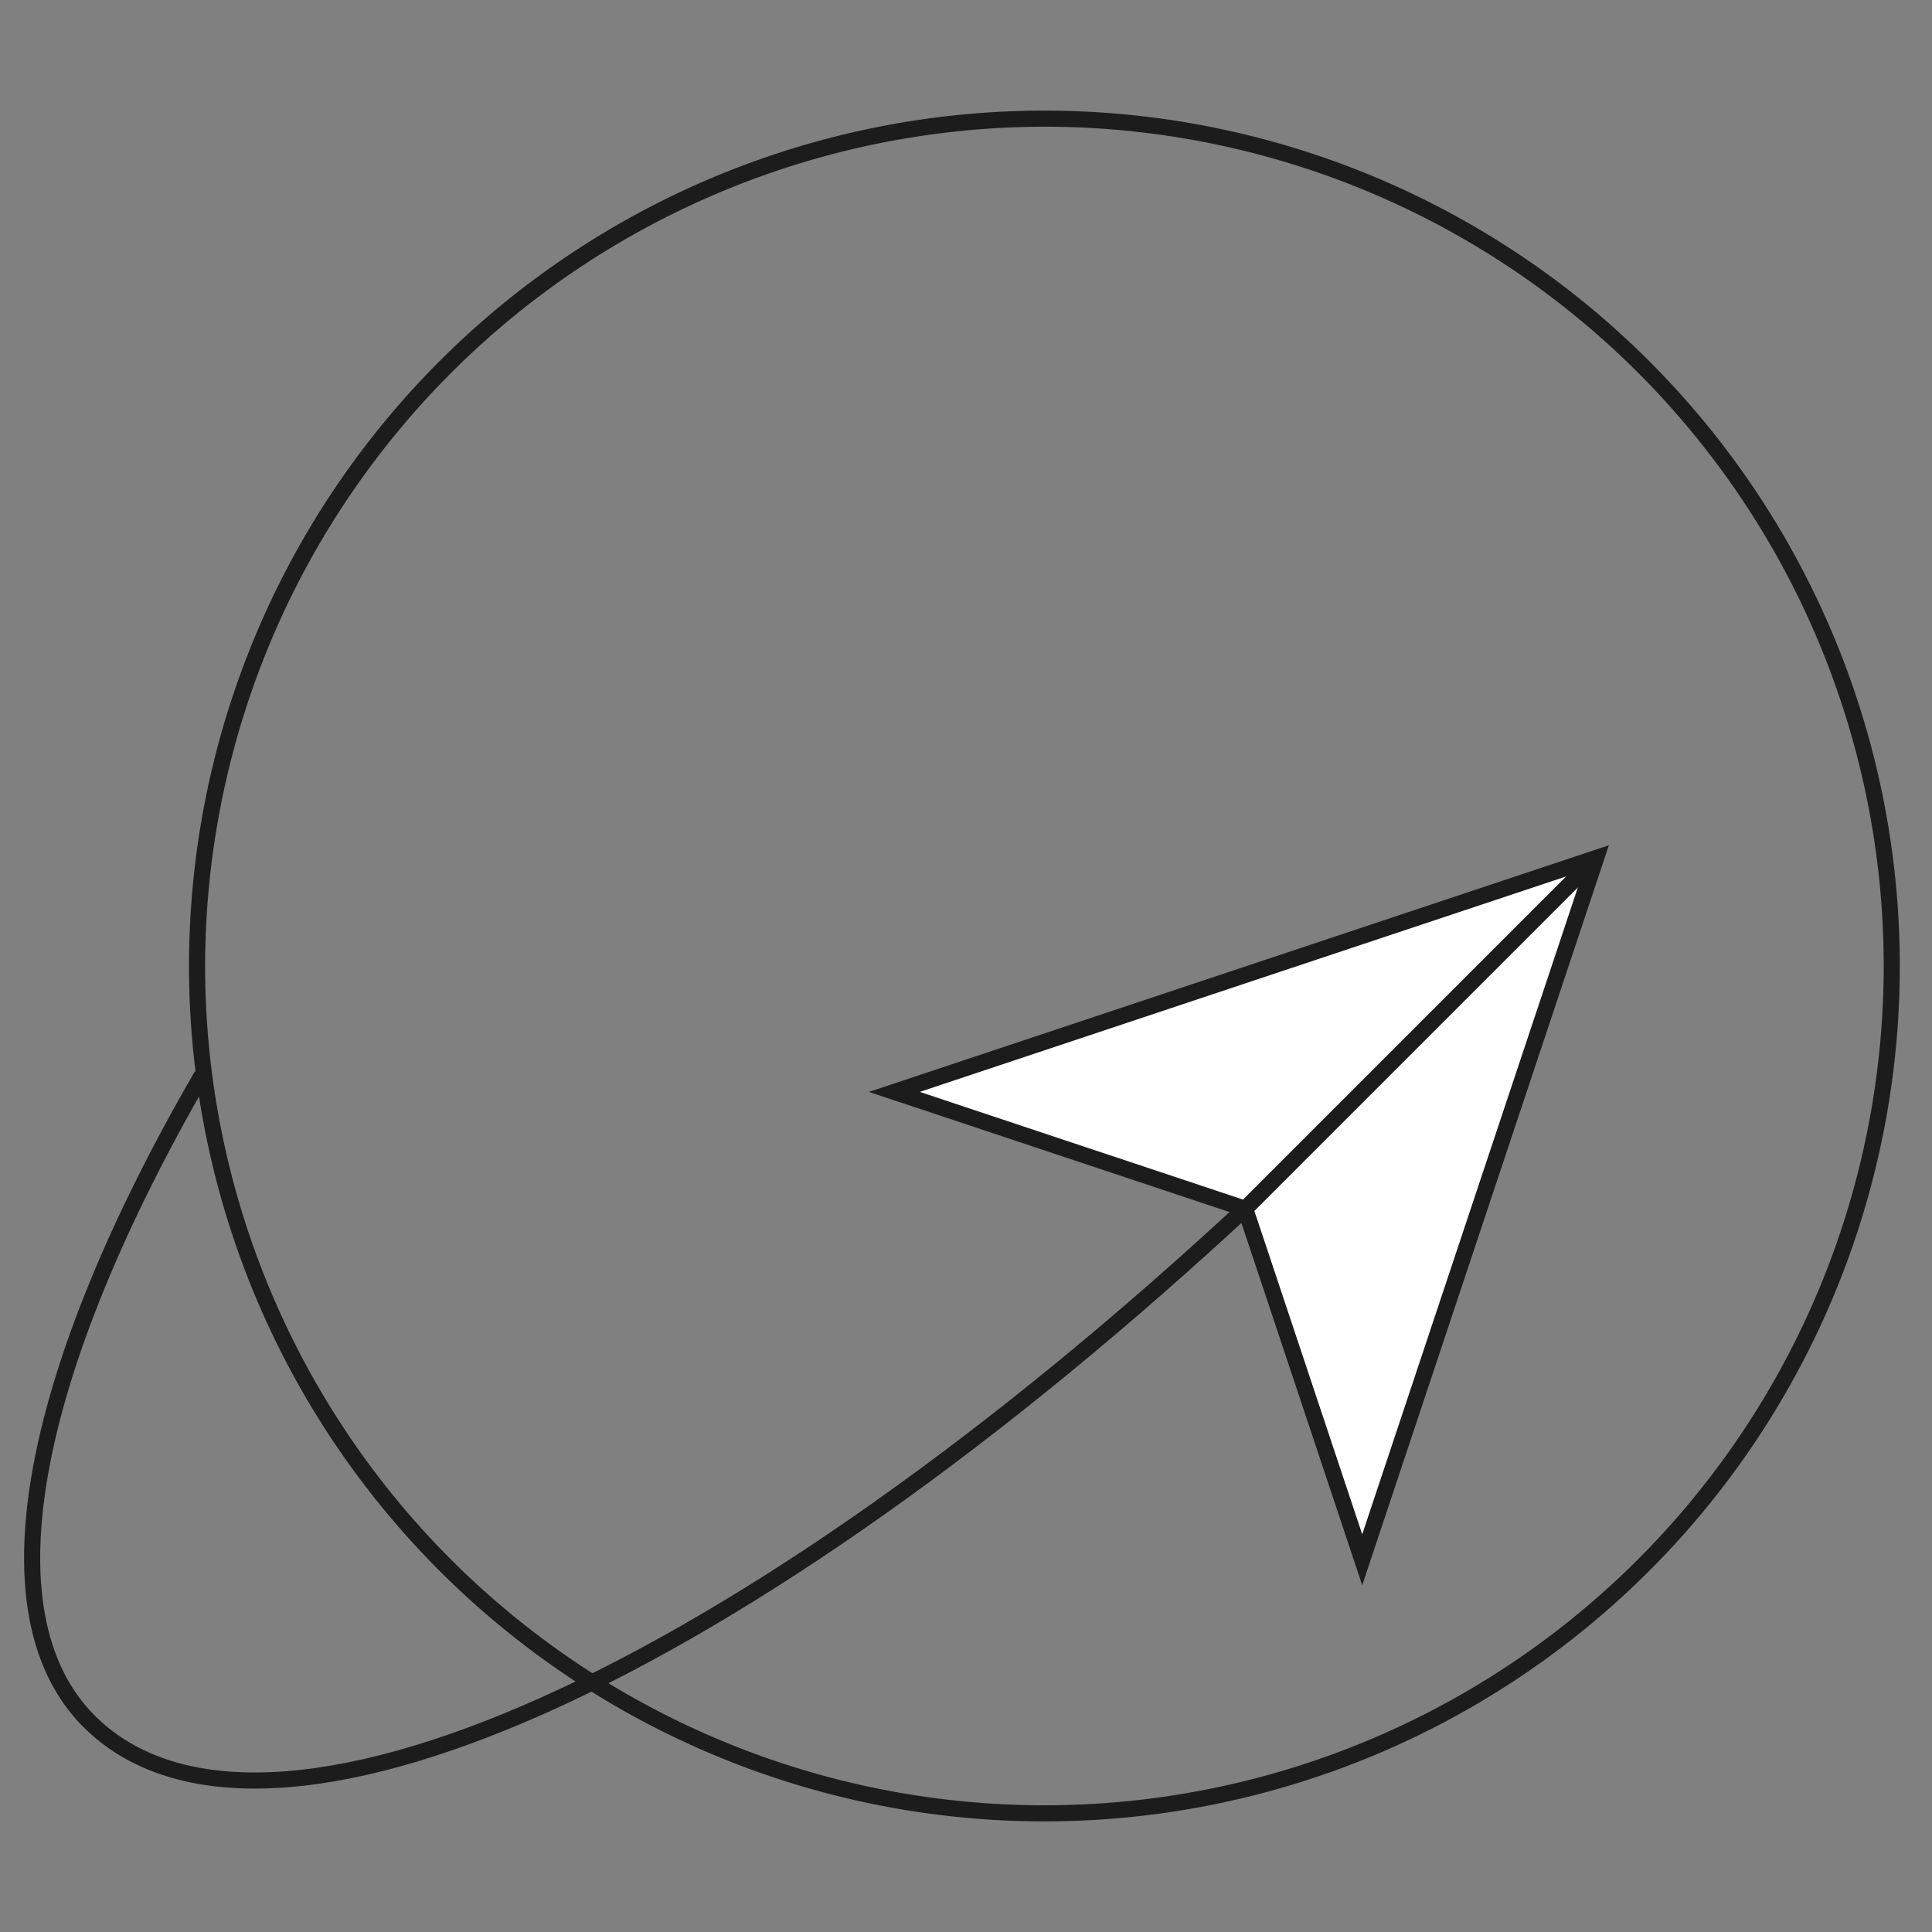 <svg id="Calque_1" data-name="Calque 1" xmlns="http://www.w3.org/2000/svg" viewBox="0 0 120 120"><rect x="0" y="0" width="120" height="120" fill="#808080" stroke="none"/><defs><style>.cls-1{fill:#1c1c1c;}.cls-2{fill:none;}.cls-2,.cls-3{stroke:#1c1c1c;stroke-miterlimit:10;}.cls-3{fill:#fff;}</style></defs><path class="cls-1" d="M64.87,7.87A52.13,52.13,0,1,1,12.74,60,52.19,52.19,0,0,1,64.87,7.87m0-1A53.13,53.13,0,1,0,118,60,53.13,53.13,0,0,0,64.87,6.87Z"/><path class="cls-2" d="M12.53,66.8C2,85-1.21,100.17,5.53,106.91c10.81,10.81,40.68-2.85,72.19-32.2"/><polygon class="cls-3" points="84.61 96.88 99.14 53.29 55.55 67.82 77.34 75.08 84.61 96.88"/><line class="cls-3" x1="99.13" y1="53.29" x2="77.34" y2="75.08"/></svg>